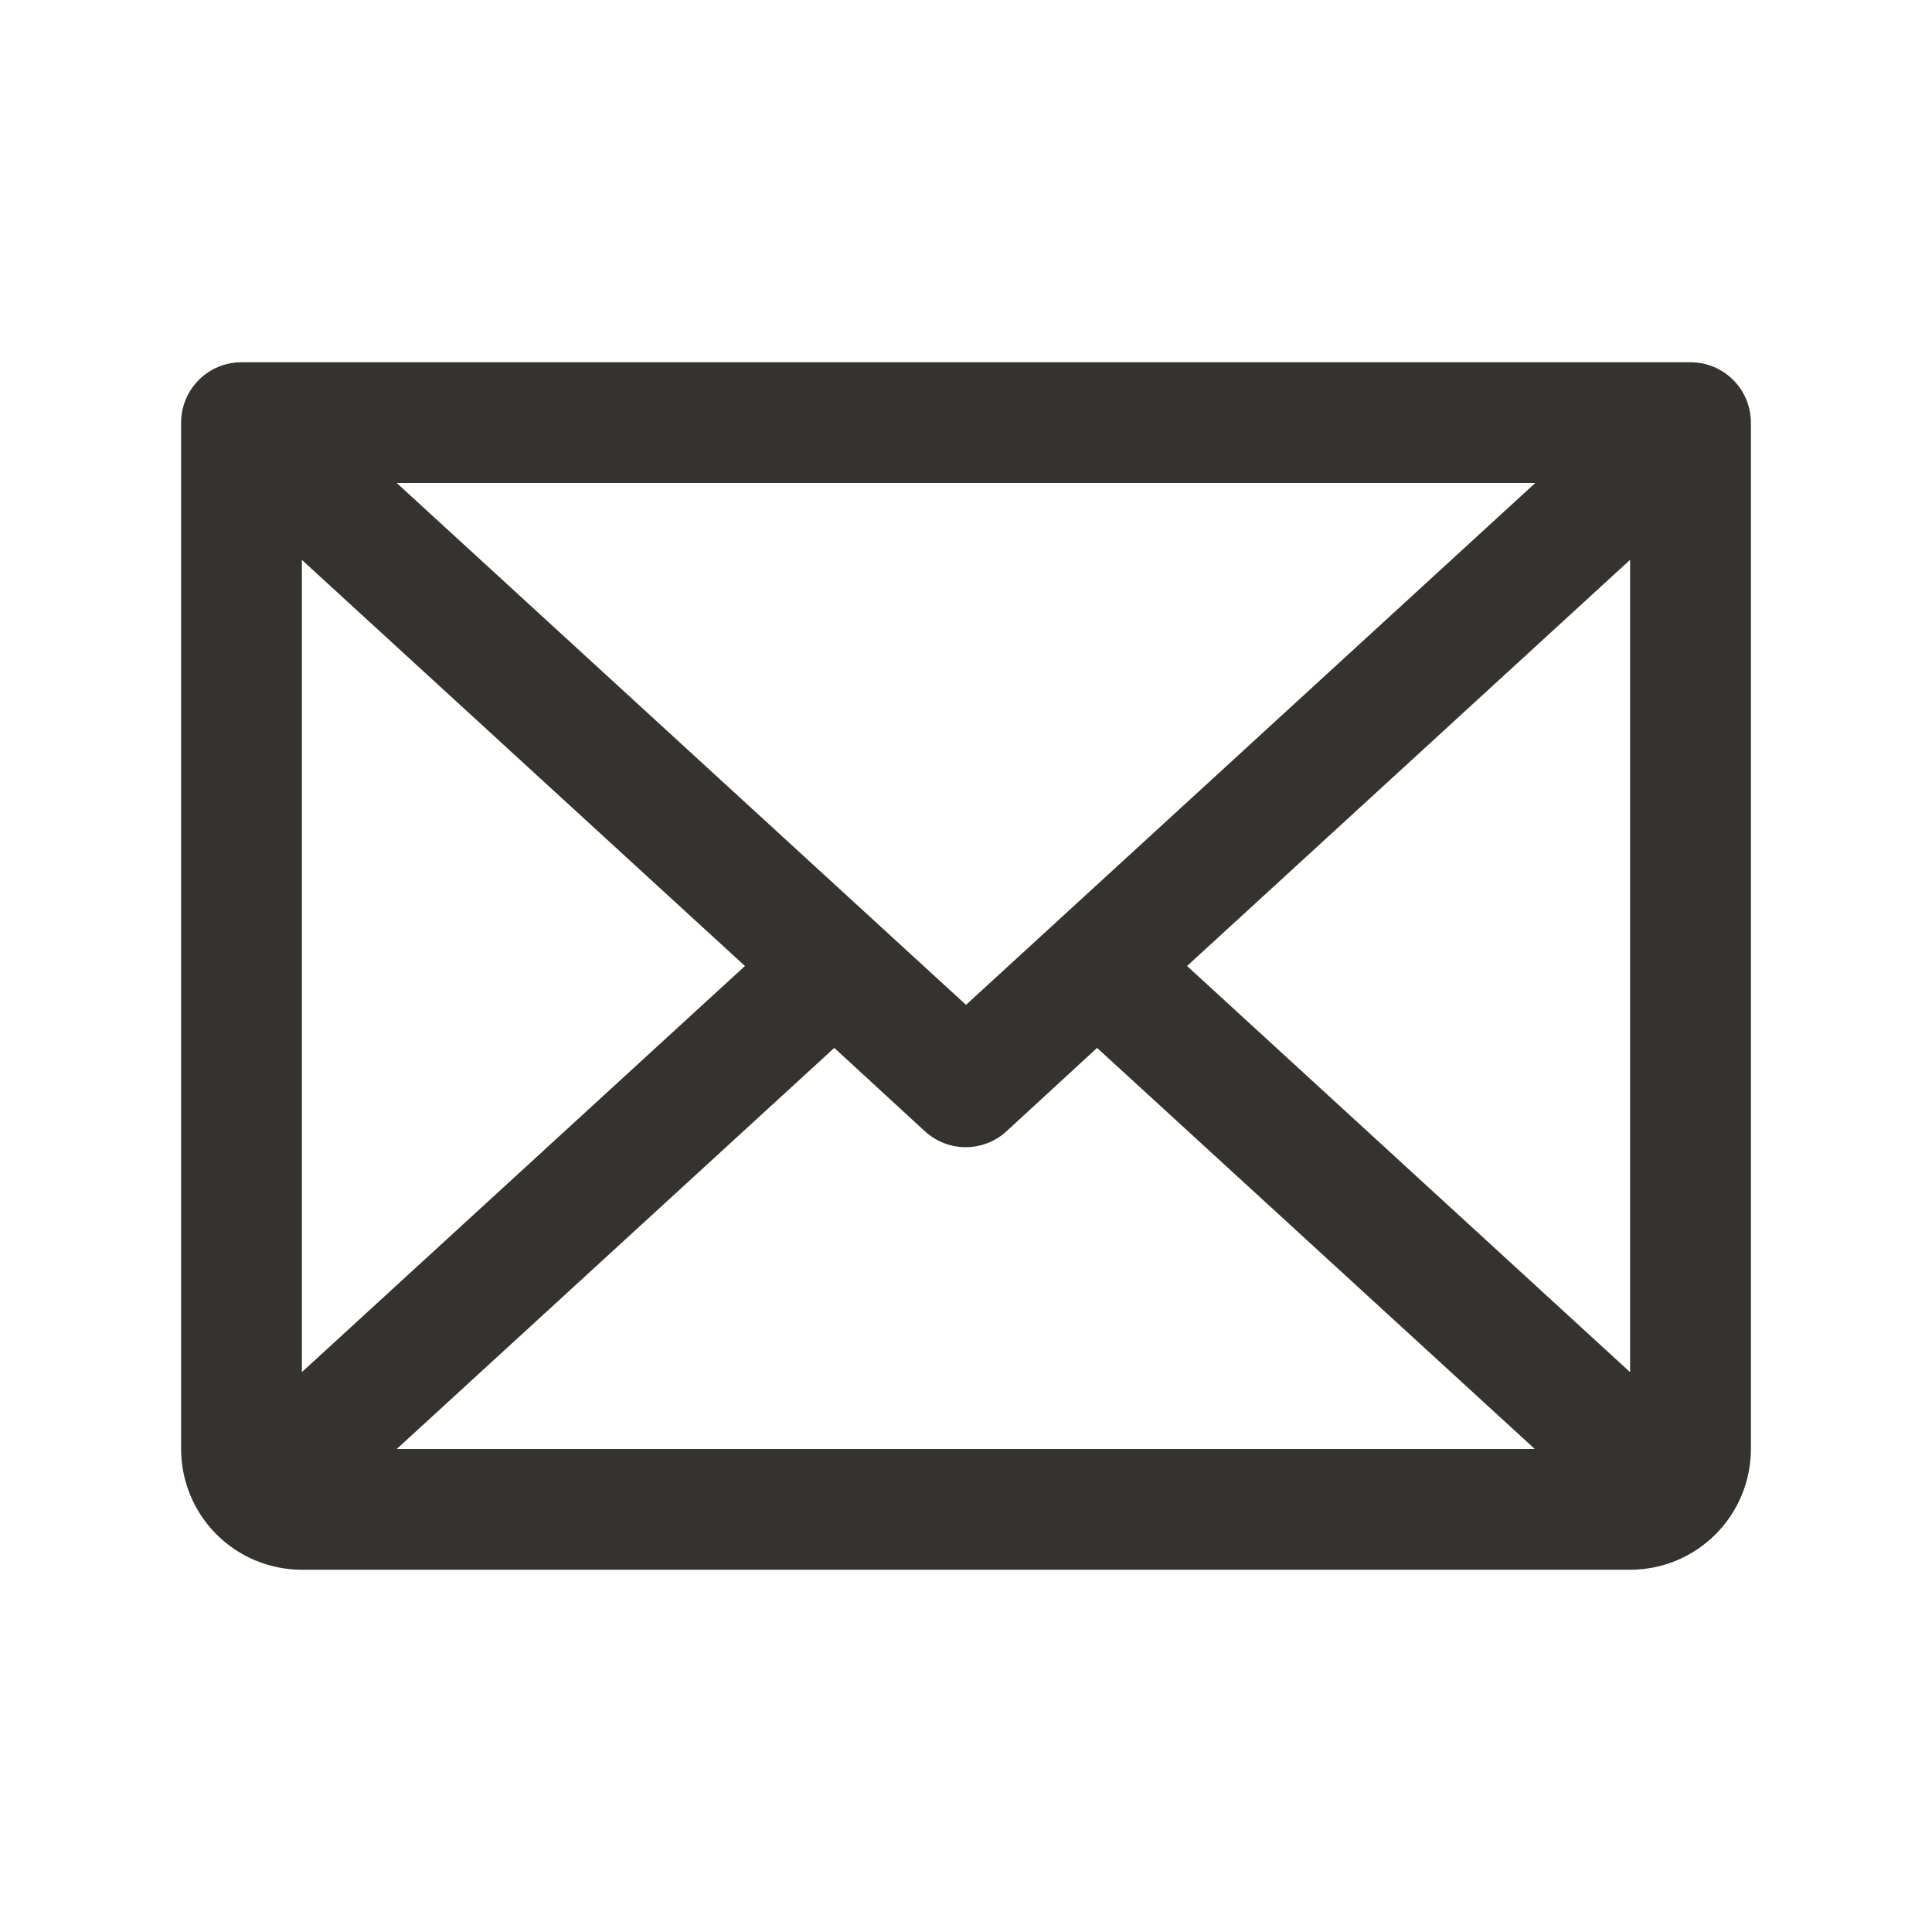 <svg xmlns="http://www.w3.org/2000/svg" fill="none" viewBox="0 0 46 46" height="46" width="46">
<path fill="#343330" d="M40.25 8.625H5.75C5.369 8.625 5.003 8.776 4.734 9.046C4.464 9.316 4.312 9.681 4.312 10.062V34.5C4.312 35.263 4.615 35.994 5.155 36.533C5.694 37.072 6.425 37.375 7.188 37.375H38.812C39.575 37.375 40.306 37.072 40.845 36.533C41.385 35.994 41.688 35.263 41.688 34.5V10.062C41.688 9.681 41.536 9.316 41.267 9.046C40.997 8.776 40.631 8.625 40.25 8.625ZM23 23.925L9.446 11.5H36.554L23 23.925ZM17.737 23L7.188 32.669V13.331L17.737 23ZM19.864 24.95L22.021 26.935C22.286 27.179 22.633 27.314 22.993 27.314C23.353 27.314 23.7 27.179 23.965 26.935L26.121 24.95L36.543 34.5H9.446L19.864 24.95ZM28.263 23L38.812 13.329V32.671L28.263 23Z"></path>
</svg>
